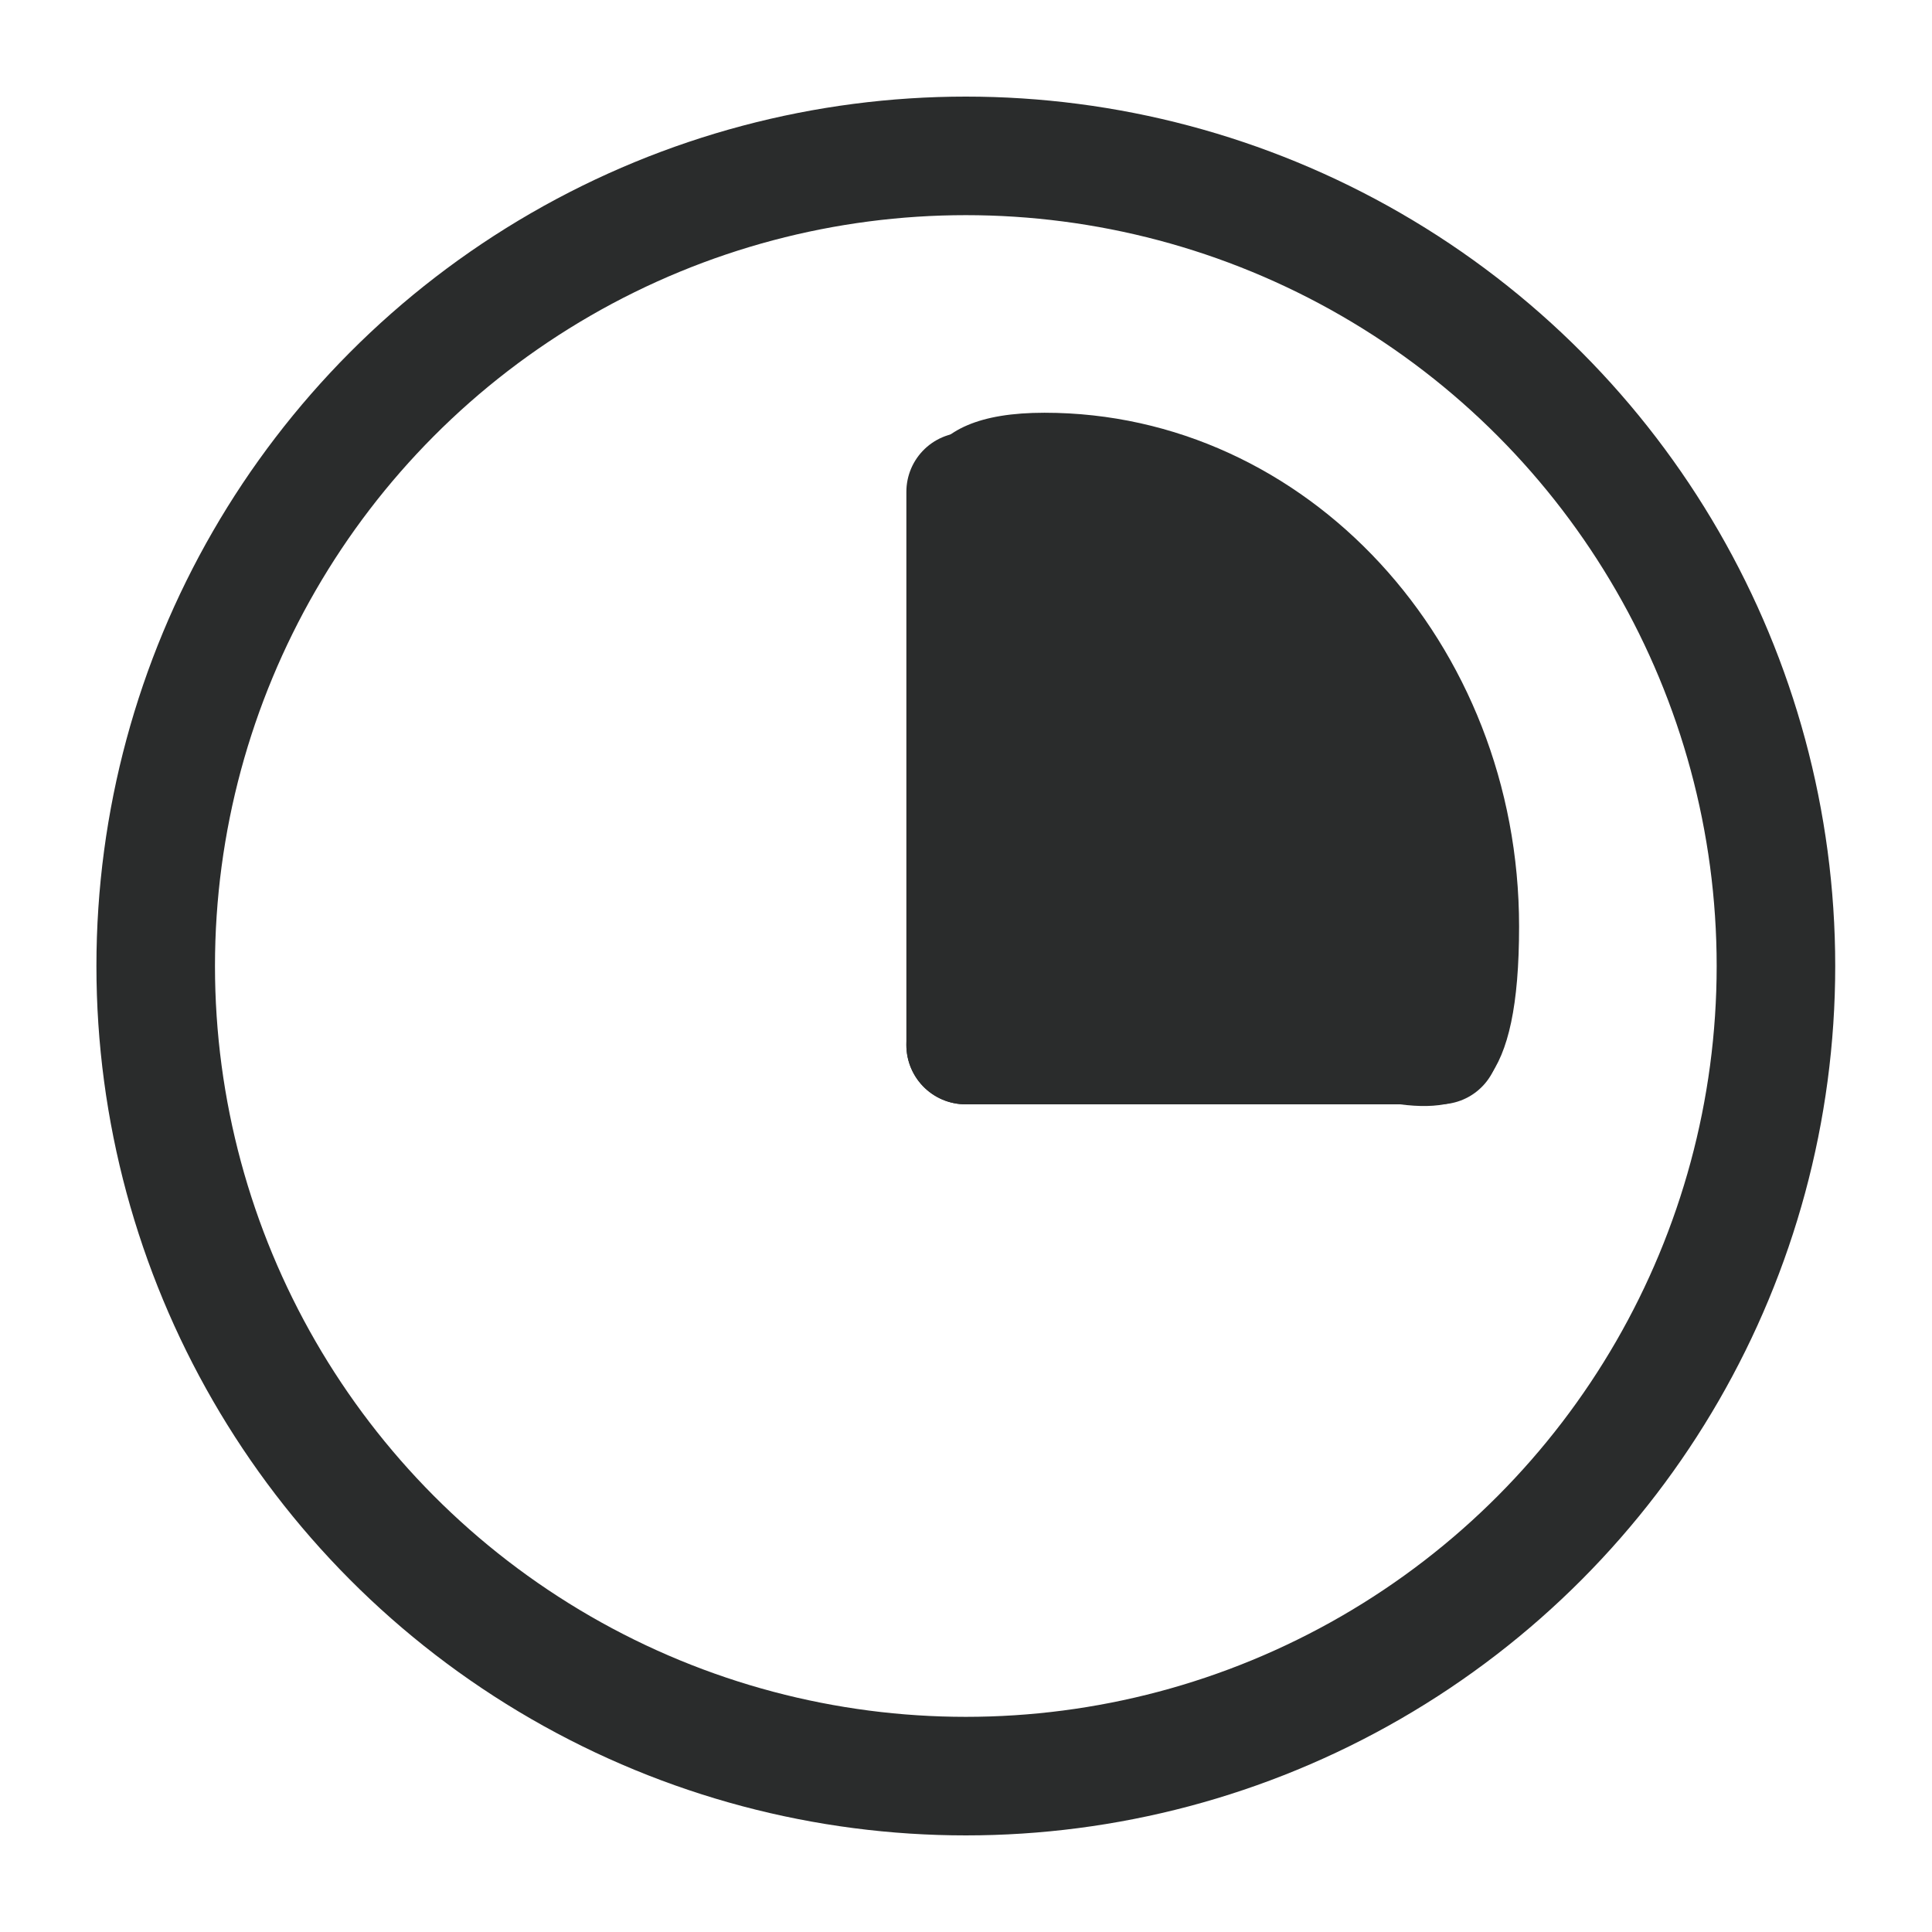 <svg width="22" height="22" viewBox="0 0 22 22" fill="none" xmlns="http://www.w3.org/2000/svg">
<circle cx="10.998" cy="11" r="9.225" stroke="#2A2C2C" stroke-width="1.35"/>
<path d="M17.298 10.55C17.298 14.15 15.33 11.9 12.348 11.9C9.366 11.9 11.448 12.35 10.998 11C11.448 7.85 8.911 4.7 11.894 4.7C14.876 4.7 17.298 7.319 17.298 10.55Z" fill="#2A2C2C"/>
<path d="M10.996 11.9L10.996 5.6" stroke="#2A2C2C" stroke-width="1.35" stroke-linecap="round"/>
<path d="M10.996 11.9H16.396" stroke="#2A2C2C" stroke-width="1.35" stroke-linecap="round"/>
</svg>
